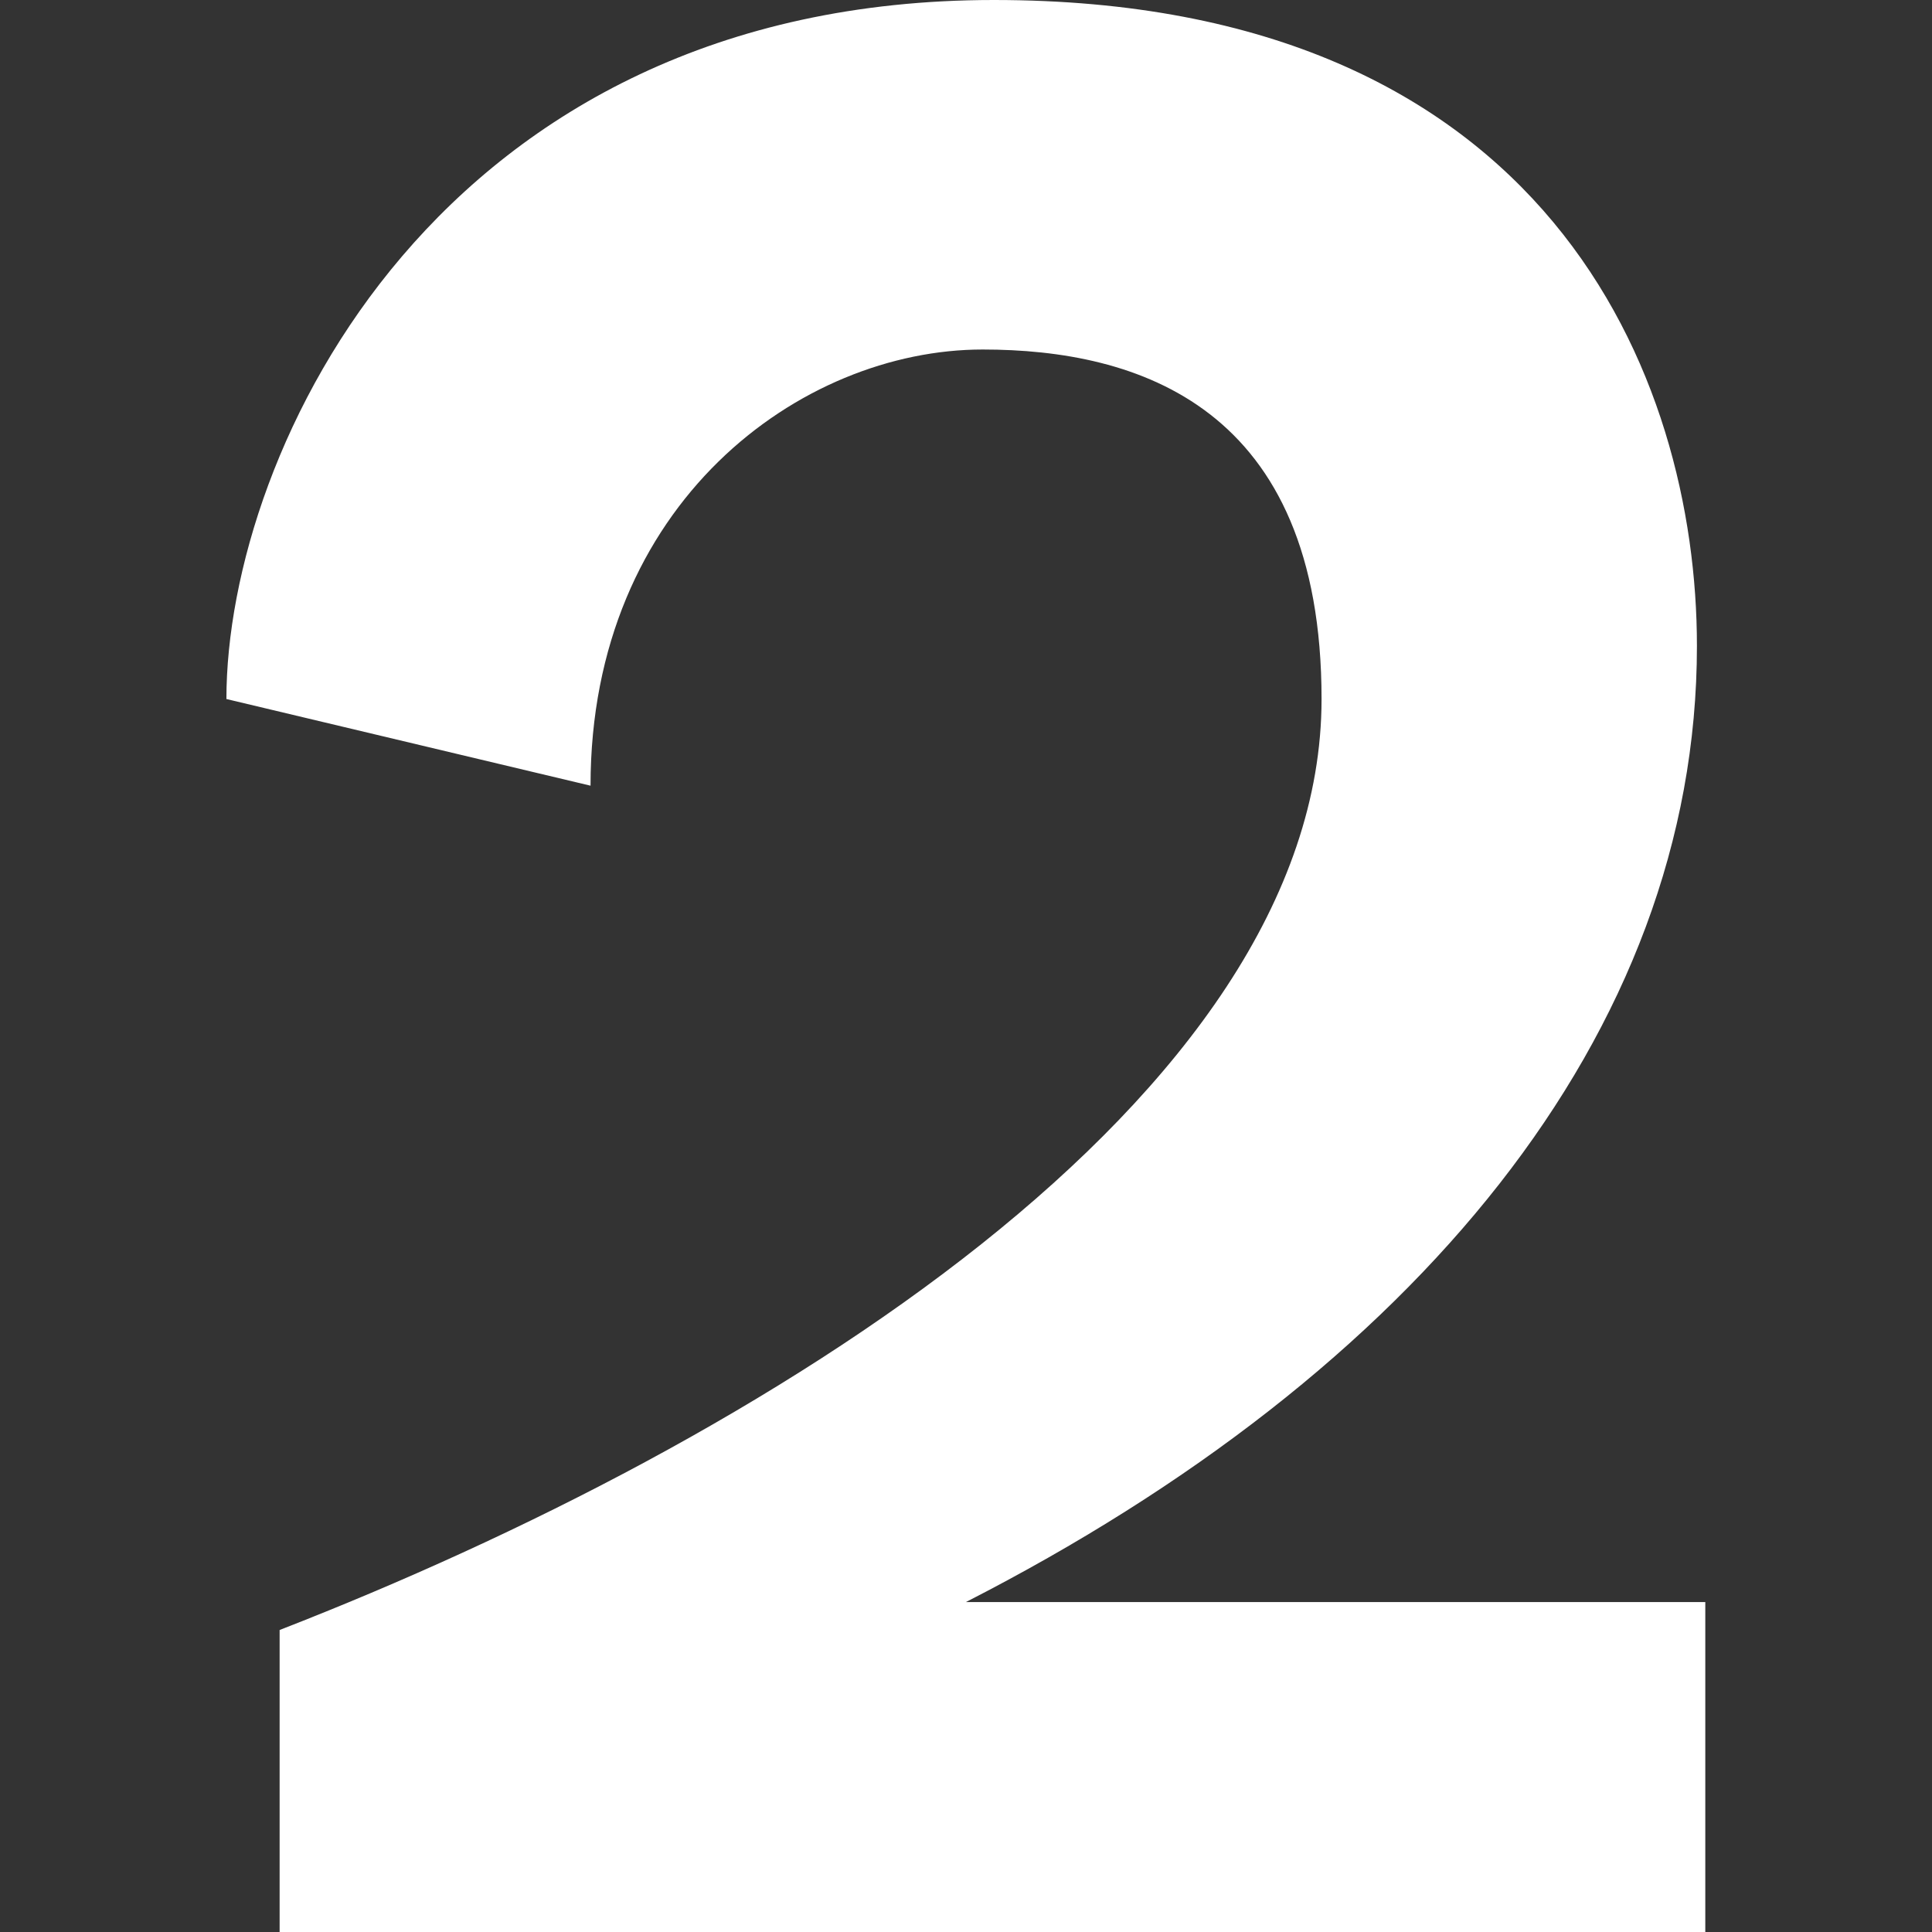 <svg width="512" height="512" viewBox="0 0 512 512" fill="none" xmlns="http://www.w3.org/2000/svg">
<rect x="0" y="0" width="512" height="512" fill="#333333" stroke="none"/>
<path d="M451.922 424.563V512H74.103V431.966C201.785 382.331 350.226 291.193 350.226 185.25C350.226 107.461 301.232 92.625 260.414 92.625C212.179 92.625 156.499 133.37 156.499 208.216L60 185.25C60 119.293 116.41 0 263.392 0C410.374 0 449.703 100.027 449.703 171.172C449.703 274.173 374.723 363.825 255.976 424.563H451.922Z" fill="white"/>
</svg>
